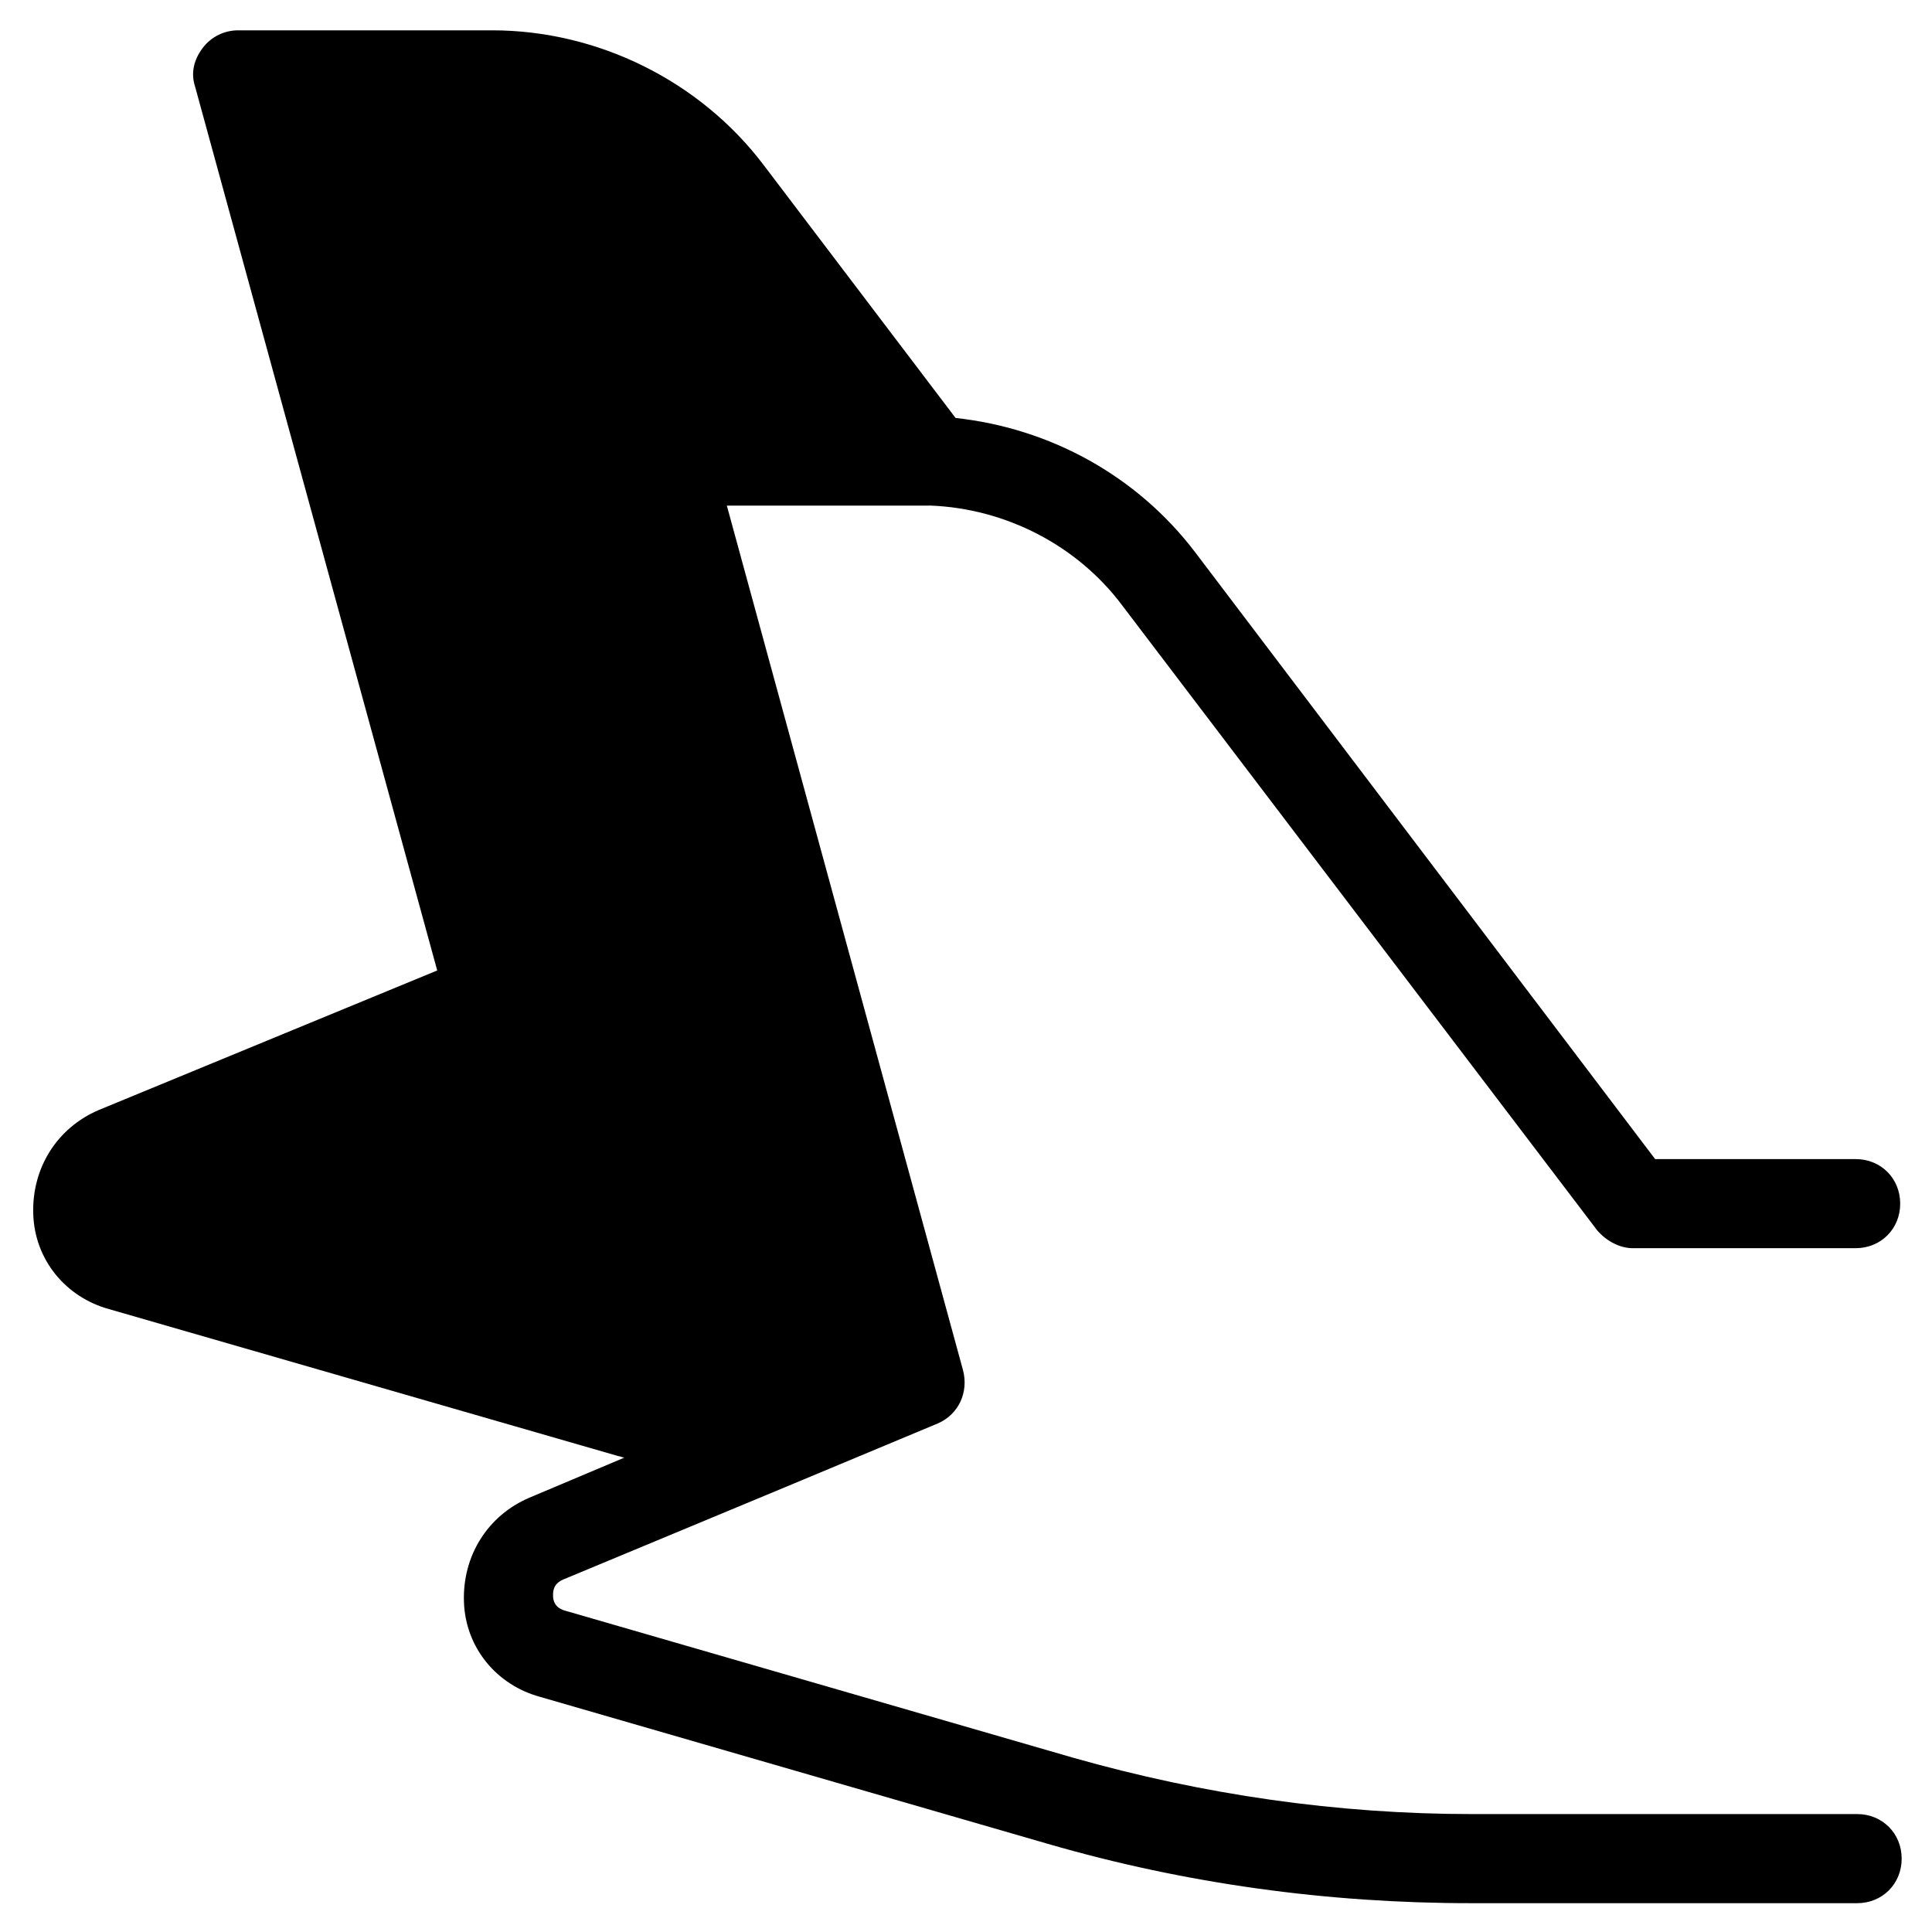 <?xml version="1.0" encoding="UTF-8"?>
<!-- Uploaded to: SVG Find, www.svgrepo.com, Generator: SVG Find Mixer Tools -->
<svg fill="#000000" width="800px" height="800px" version="1.1" viewBox="144 144 512 512" xmlns="http://www.w3.org/2000/svg">
 <path d="m390.16 277.98h0.395c20.074 0.789 38.965 10.629 50.773 26.371l125.95 165.71c2.363 2.754 5.902 4.723 9.445 4.723h59.039c6.691 0 11.809-5.117 11.809-11.809s-5.117-11.809-11.809-11.809h-53.137l-122.02-160.98c-15.352-20.074-38.18-32.668-63.371-35.426l-50.773-66.914c-16.926-22.43-44.082-35.812-72.027-35.812h-67.309c-3.543 0-7.086 1.574-9.445 4.723-2.363 3.148-3.148 6.691-1.969 10.234l64.156 234.19-89.738 37c-11.02 4.723-17.711 15.352-17.32 27.551 0.395 12.203 8.66 22.043 20.074 25.191l135 38.965c0.395 0 1.18 0.395 1.574 0.395l-25.191 10.629c-11.02 4.723-17.711 15.352-17.32 27.551 0.395 12.203 8.66 22.043 20.074 25.191l134.61 38.965c36.605 10.629 74.391 15.742 112.18 15.742h102.34c6.691 0 11.809-5.117 11.809-11.809 0-6.691-5.117-11.809-11.809-11.809l-101.95 0.004c-35.816 0-71.242-5.117-105.88-14.957l-134.61-38.965c-2.754-0.789-3.148-2.754-3.148-3.938 0-1.18 0-3.148 2.754-4.328l58.648-24.402 40.539-16.926c5.512-2.363 8.266-8.266 6.691-14.168l-62.578-229.08h51.562 1.969z"/>
</svg>
